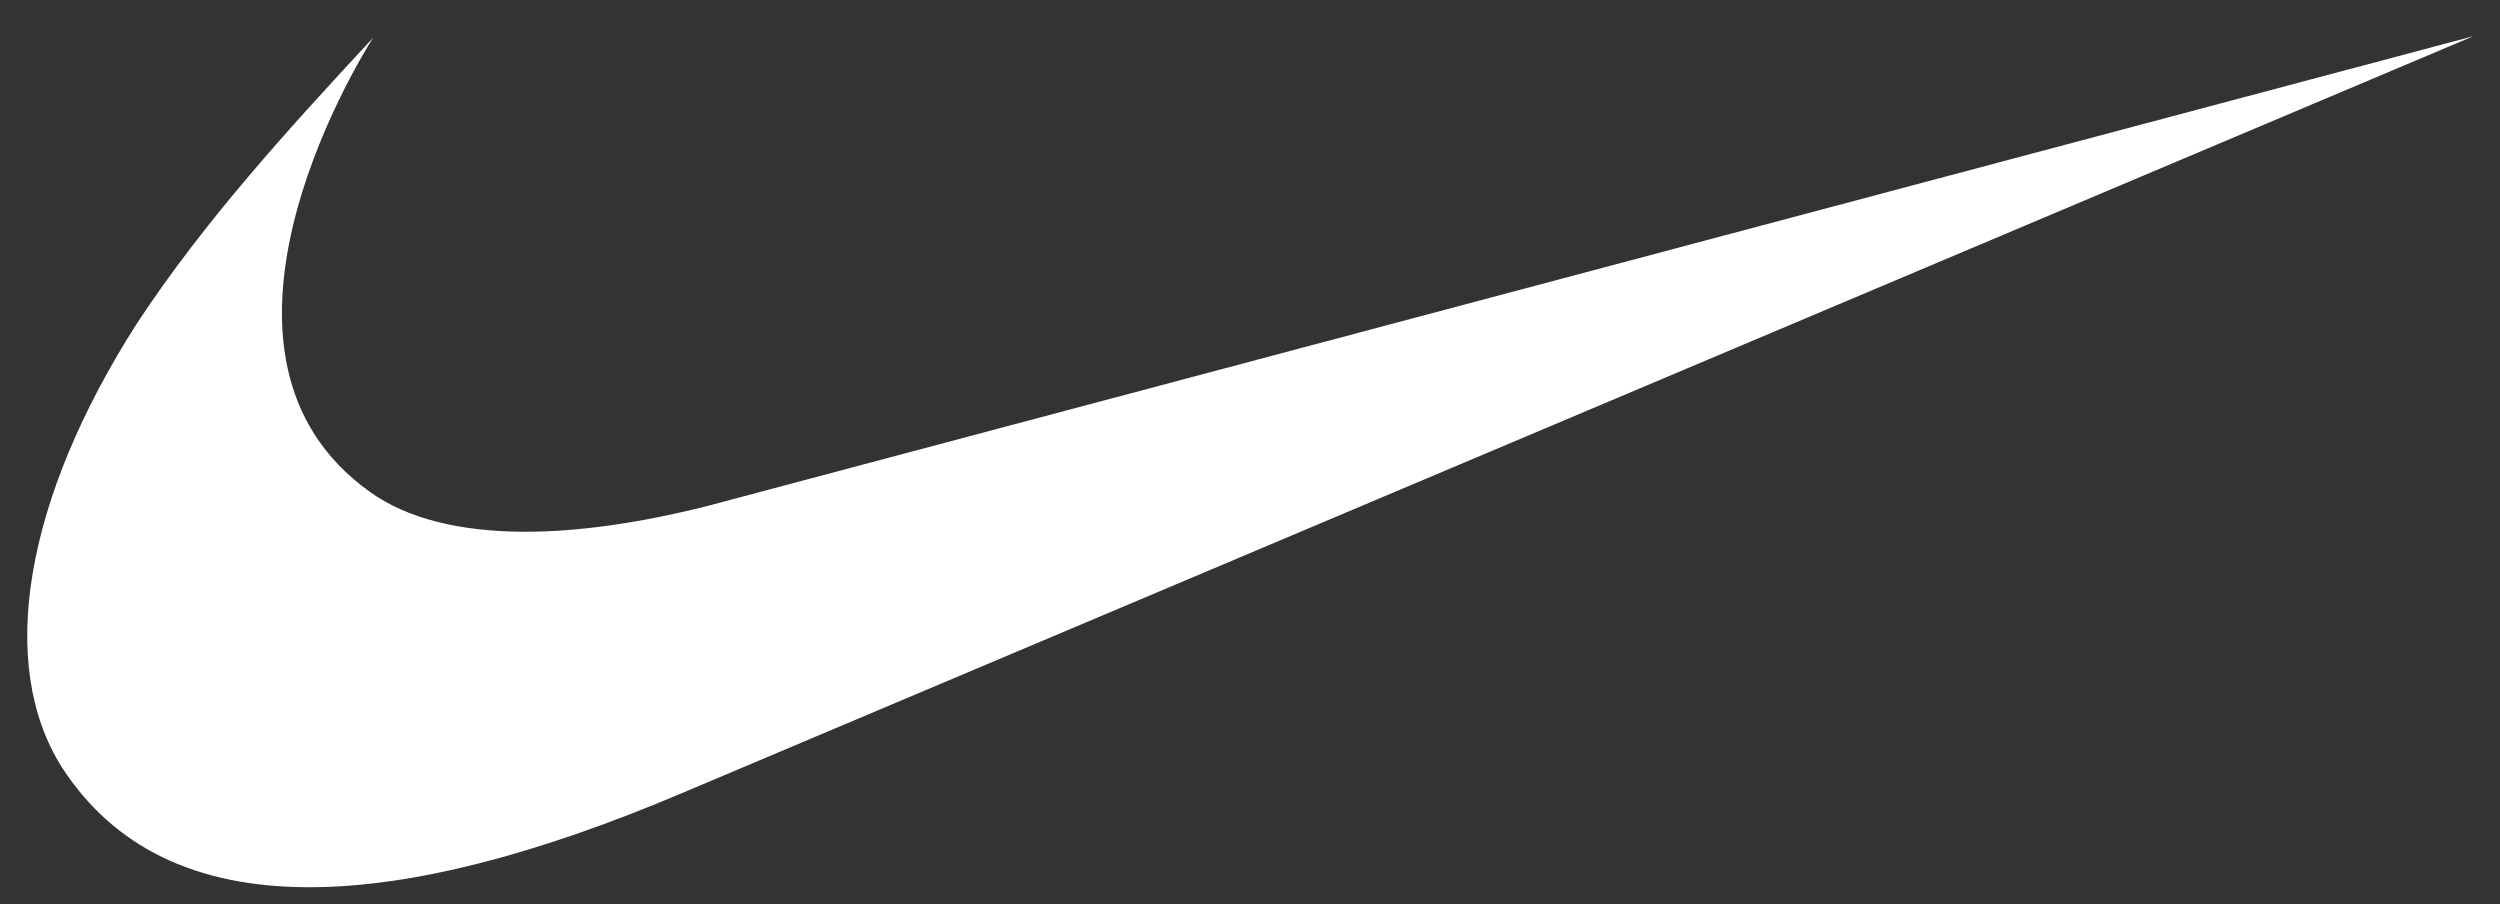 <svg width="47" height="17" viewBox="0 0 47 17" fill="none" xmlns="http://www.w3.org/2000/svg">
<rect x="0" y="0" width="47" height="17" fill="#333333" stroke="none"/>
<g clip-path="url(#clip0_1504_3305)">
<path fill-rule="evenodd" clip-rule="evenodd" d="M46.5 0.68L12.865 14.892C10.065 16.084 7.705 16.68 5.817 16.68C3.678 16.68 2.136 15.927 1.161 14.421C-0.066 12.476 0.469 9.37 2.577 6.076C3.835 4.162 5.44 2.405 7.013 0.711C6.636 1.307 3.395 6.703 6.95 9.244C7.642 9.746 8.649 9.997 9.876 9.997C10.852 9.997 11.984 9.84 13.243 9.527L46.5 0.68Z" fill="white"/>
</g>
<defs>
<clipPath id="clip0_1504_3305">
<rect width="46" height="16" fill="white" transform="translate(0.5 0.68)"/>
</clipPath>
</defs>
</svg>

